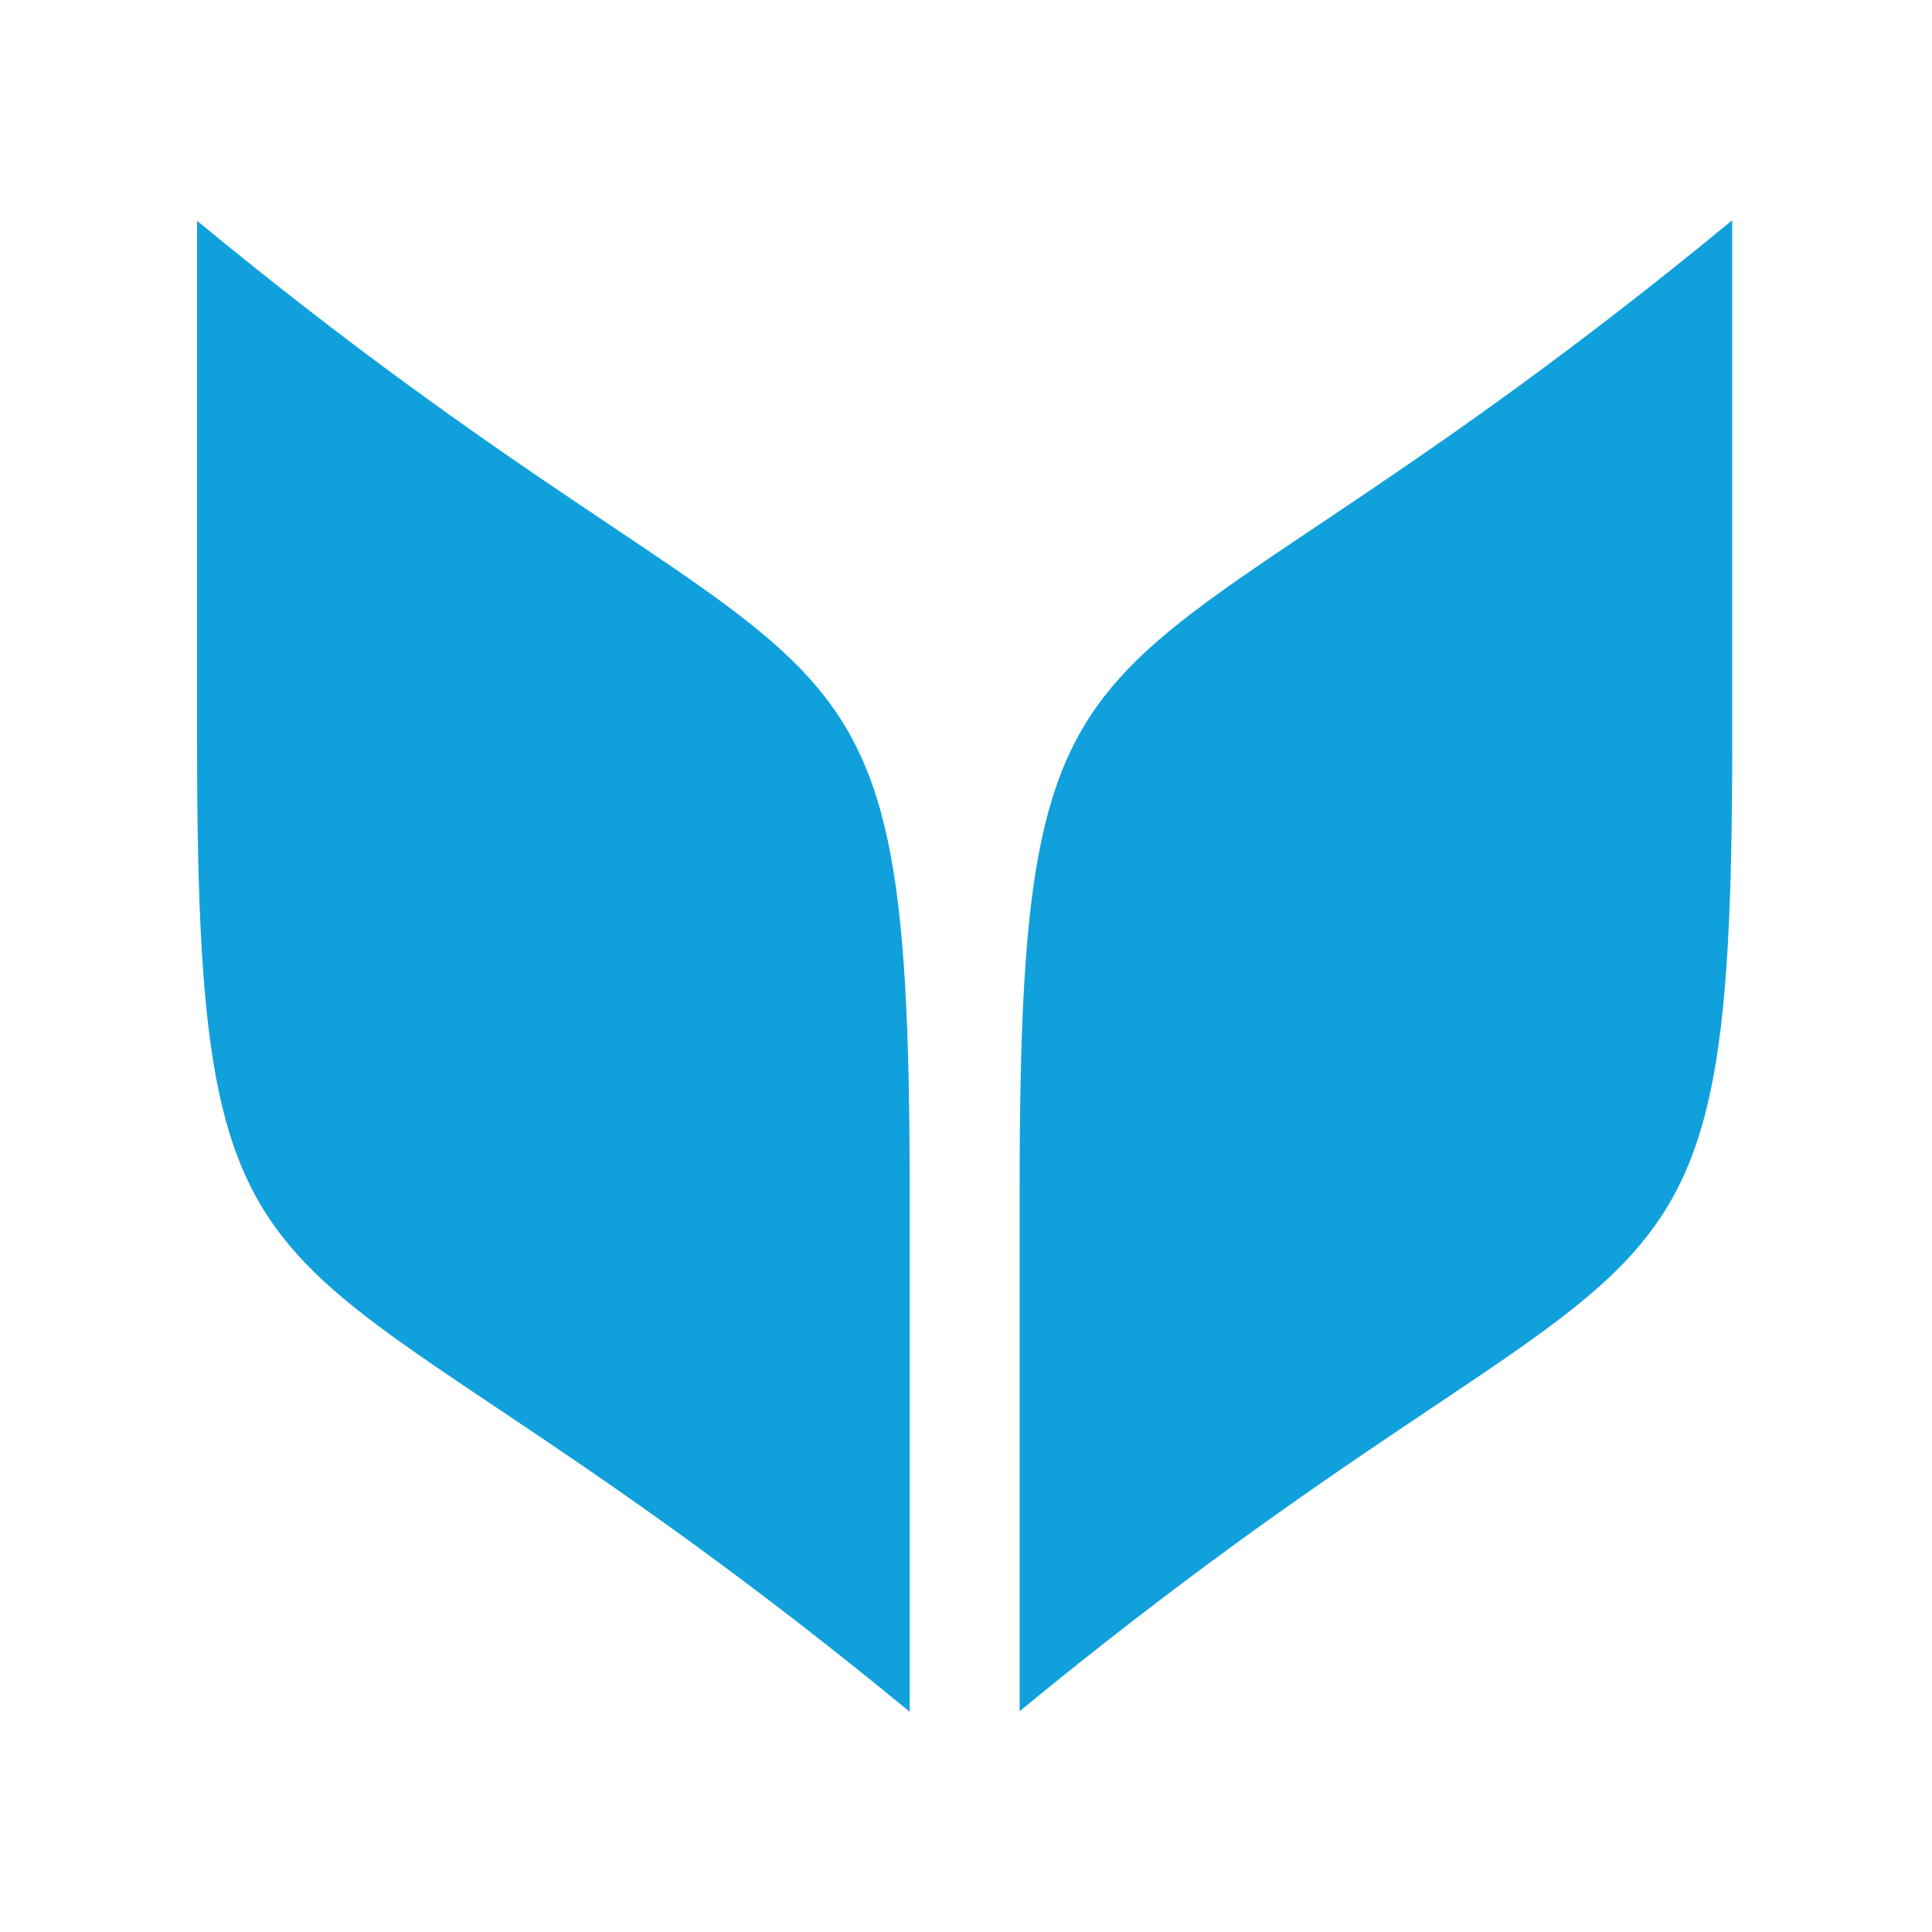 <svg xmlns="http://www.w3.org/2000/svg" fill="none" viewBox="0 0 500 500"><path fill="#fff" d="M0 0h500v500H0z"/><path fill="#10A1DC" d="M235.421 308.381V443C70.809 307.405 51 359.299 51 191.898V57.14c164.611 135.734 184.421 83.7 184.421 251.241ZM448.296 57v134.758c0 167.402-19.669 115.507-184.42 251.102V308.242c0-167.541 19.809-115.507 184.42-251.242Z"/></svg>